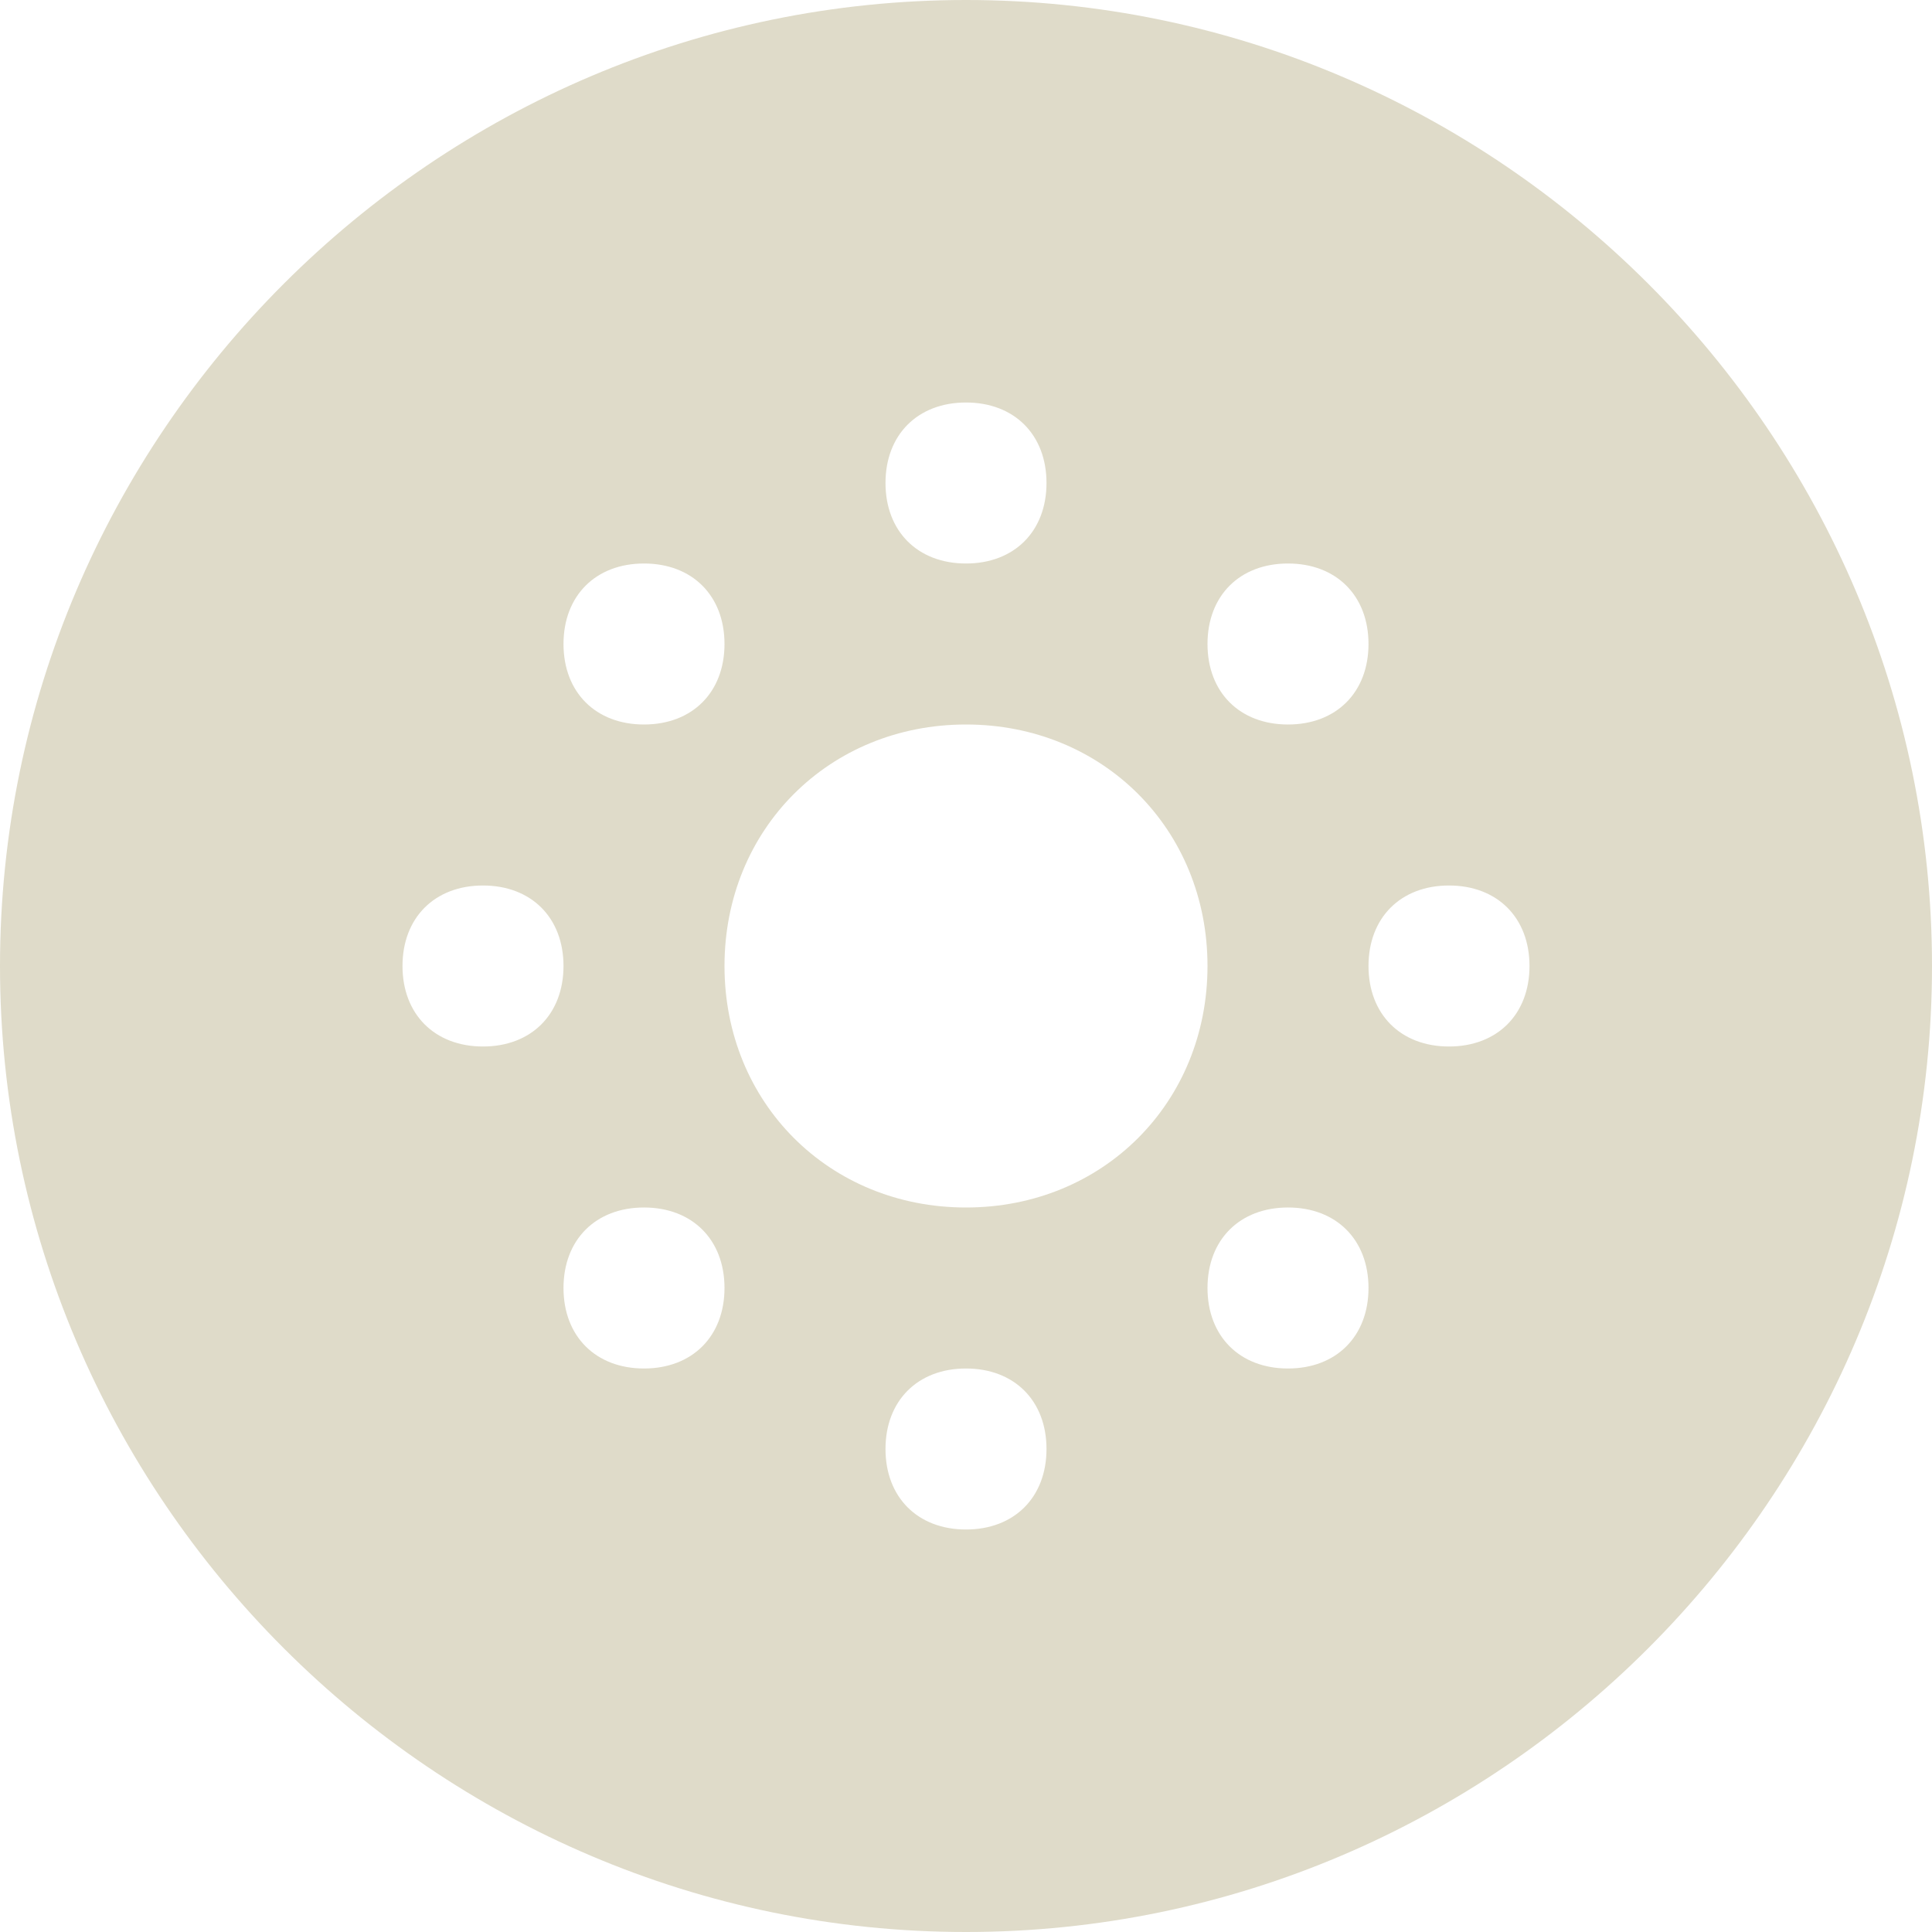 <?xml version="1.0" encoding="utf-8"?>
<!-- Generator: Adobe Illustrator 23.0.6, SVG Export Plug-In . SVG Version: 6.00 Build 0)  -->
<svg version="1.1" id="Calque_1" xmlns="http://www.w3.org/2000/svg" xmlns:xlink="http://www.w3.org/1999/xlink" x="0px" y="0px"
	 viewBox="0 0 24 24" style="enable-background:new 0 0 24 24;" xml:space="preserve">
<style type="text/css">
	.st0{fill:#DFDBC9;}
</style>
<path class="st0" d="M12,0C5.4,0,0,5.4,0,12s5.4,12,12,12s12-5.4,12-12S18.6,0,12,0z M16,7c0.6,0,1,0.4,1,1s-0.4,1-1,1s-1-0.4-1-1
	S15.4,7,16,7z M12,5c0.6,0,1,0.4,1,1s-0.4,1-1,1s-1-0.4-1-1S11.4,5,12,5z M8,7c0.6,0,1,0.4,1,1S8.6,9,8,9S7,8.6,7,8S7.4,7,8,7z
	 M6,13c-0.6,0-1-0.4-1-1s0.4-1,1-1s1,0.4,1,1S6.6,13,6,13z M8,17c-0.6,0-1-0.4-1-1s0.4-1,1-1s1,0.4,1,1S8.6,17,8,17z M12,19
	c-0.6,0-1-0.4-1-1s0.4-1,1-1s1,0.4,1,1S12.6,19,12,19z M12,15c-1.7,0-3-1.3-3-3s1.3-3,3-3s3,1.3,3,3S13.7,15,12,15z M16,17
	c-0.6,0-1-0.4-1-1s0.4-1,1-1c0.6,0,1,0.4,1,1S16.6,17,16,17z M18,13c-0.6,0-1-0.4-1-1s0.4-1,1-1s1,0.4,1,1S18.6,13,18,13z"/>
</svg>
